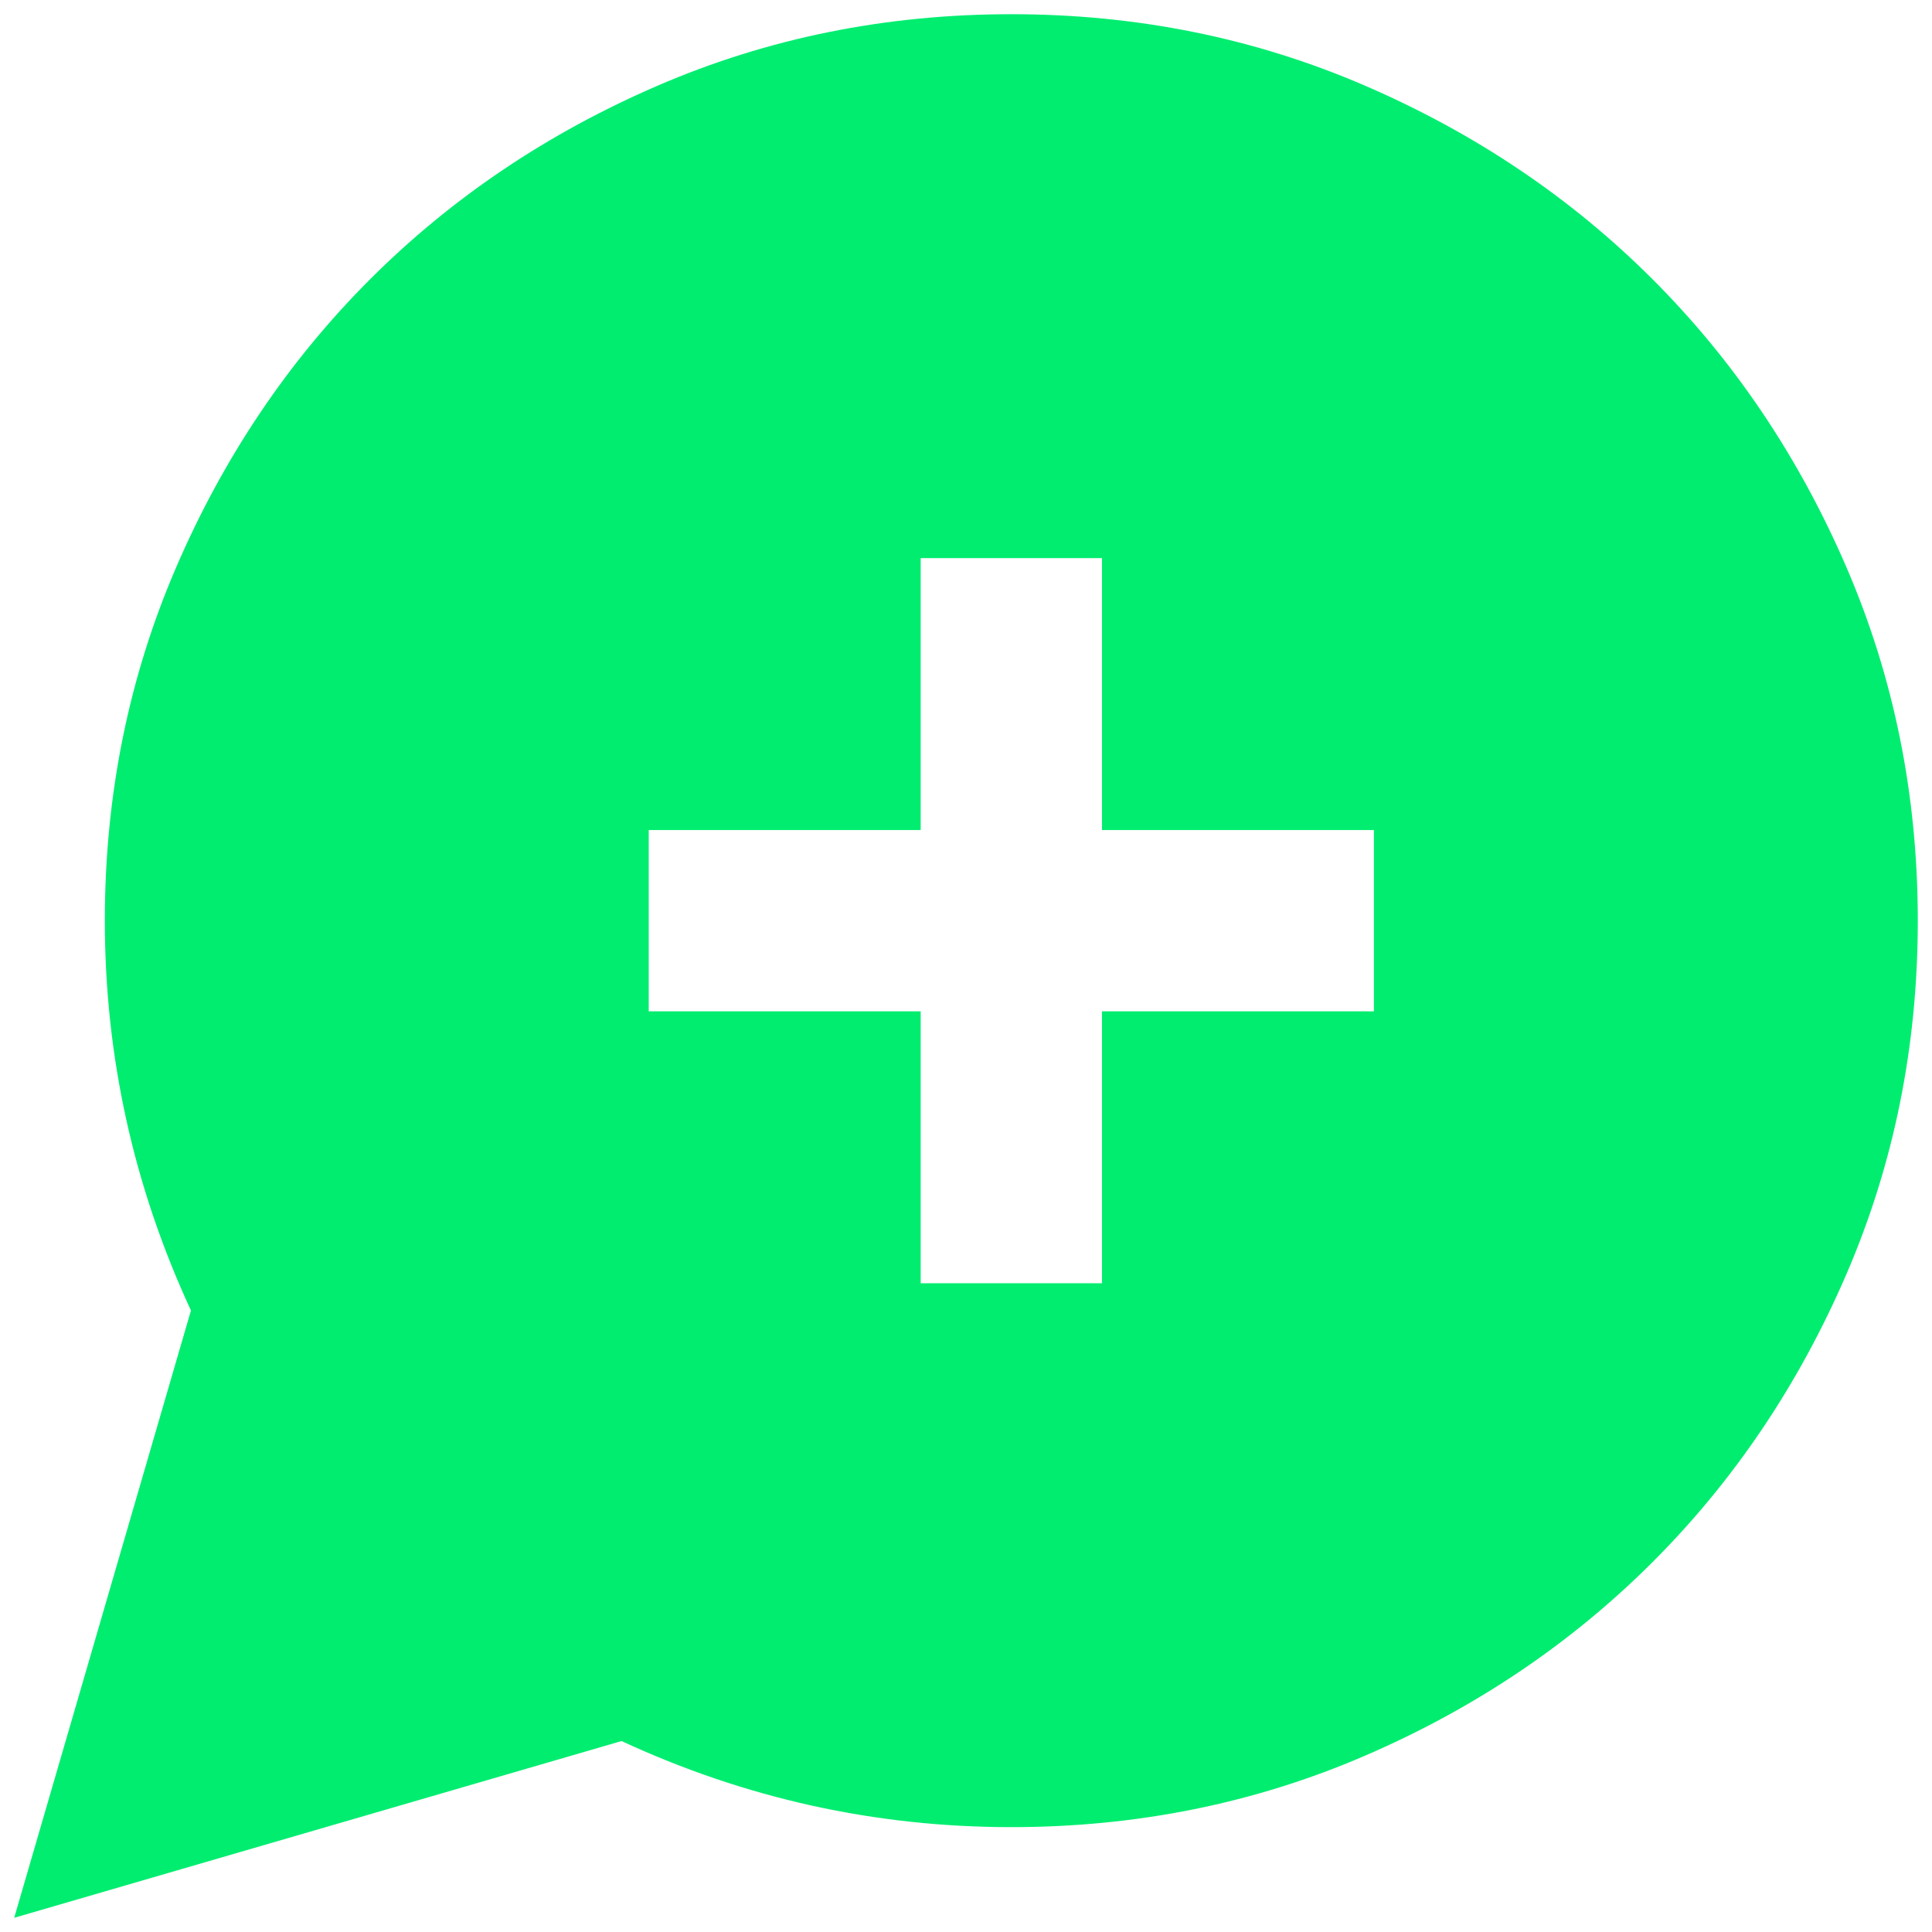 <svg width="68" height="68" viewBox="0 0 68 68" fill="none" xmlns="http://www.w3.org/2000/svg">
<path d="M0.5 67.5L6.721 46.124C5.711 43.944 4.953 41.71 4.448 39.424C3.943 37.137 3.69 34.798 3.69 32.405C3.69 27.991 4.528 23.844 6.203 19.962C7.878 16.08 10.151 12.704 13.023 9.832C15.894 6.961 19.271 4.688 23.152 3.013C27.034 1.337 31.182 0.5 35.595 0.5C40.009 0.5 44.156 1.337 48.038 3.013C51.92 4.688 55.296 6.961 58.168 9.832C61.039 12.704 63.312 16.08 64.987 19.962C66.662 23.844 67.5 27.991 67.5 32.405C67.5 36.818 66.662 40.966 64.987 44.848C63.312 48.729 61.039 52.106 58.168 54.977C55.296 57.849 51.92 60.122 48.038 61.797C44.156 63.472 40.009 64.309 35.595 64.309C33.202 64.309 30.863 64.057 28.576 63.552C26.29 63.047 24.056 62.289 21.876 61.279L0.5 67.5ZM32.405 45.167H38.786V35.595H48.357V29.214H38.786V19.643H32.405V29.214H22.833V35.595H32.405V45.167Z" fill="#00ED70"/>
</svg>
